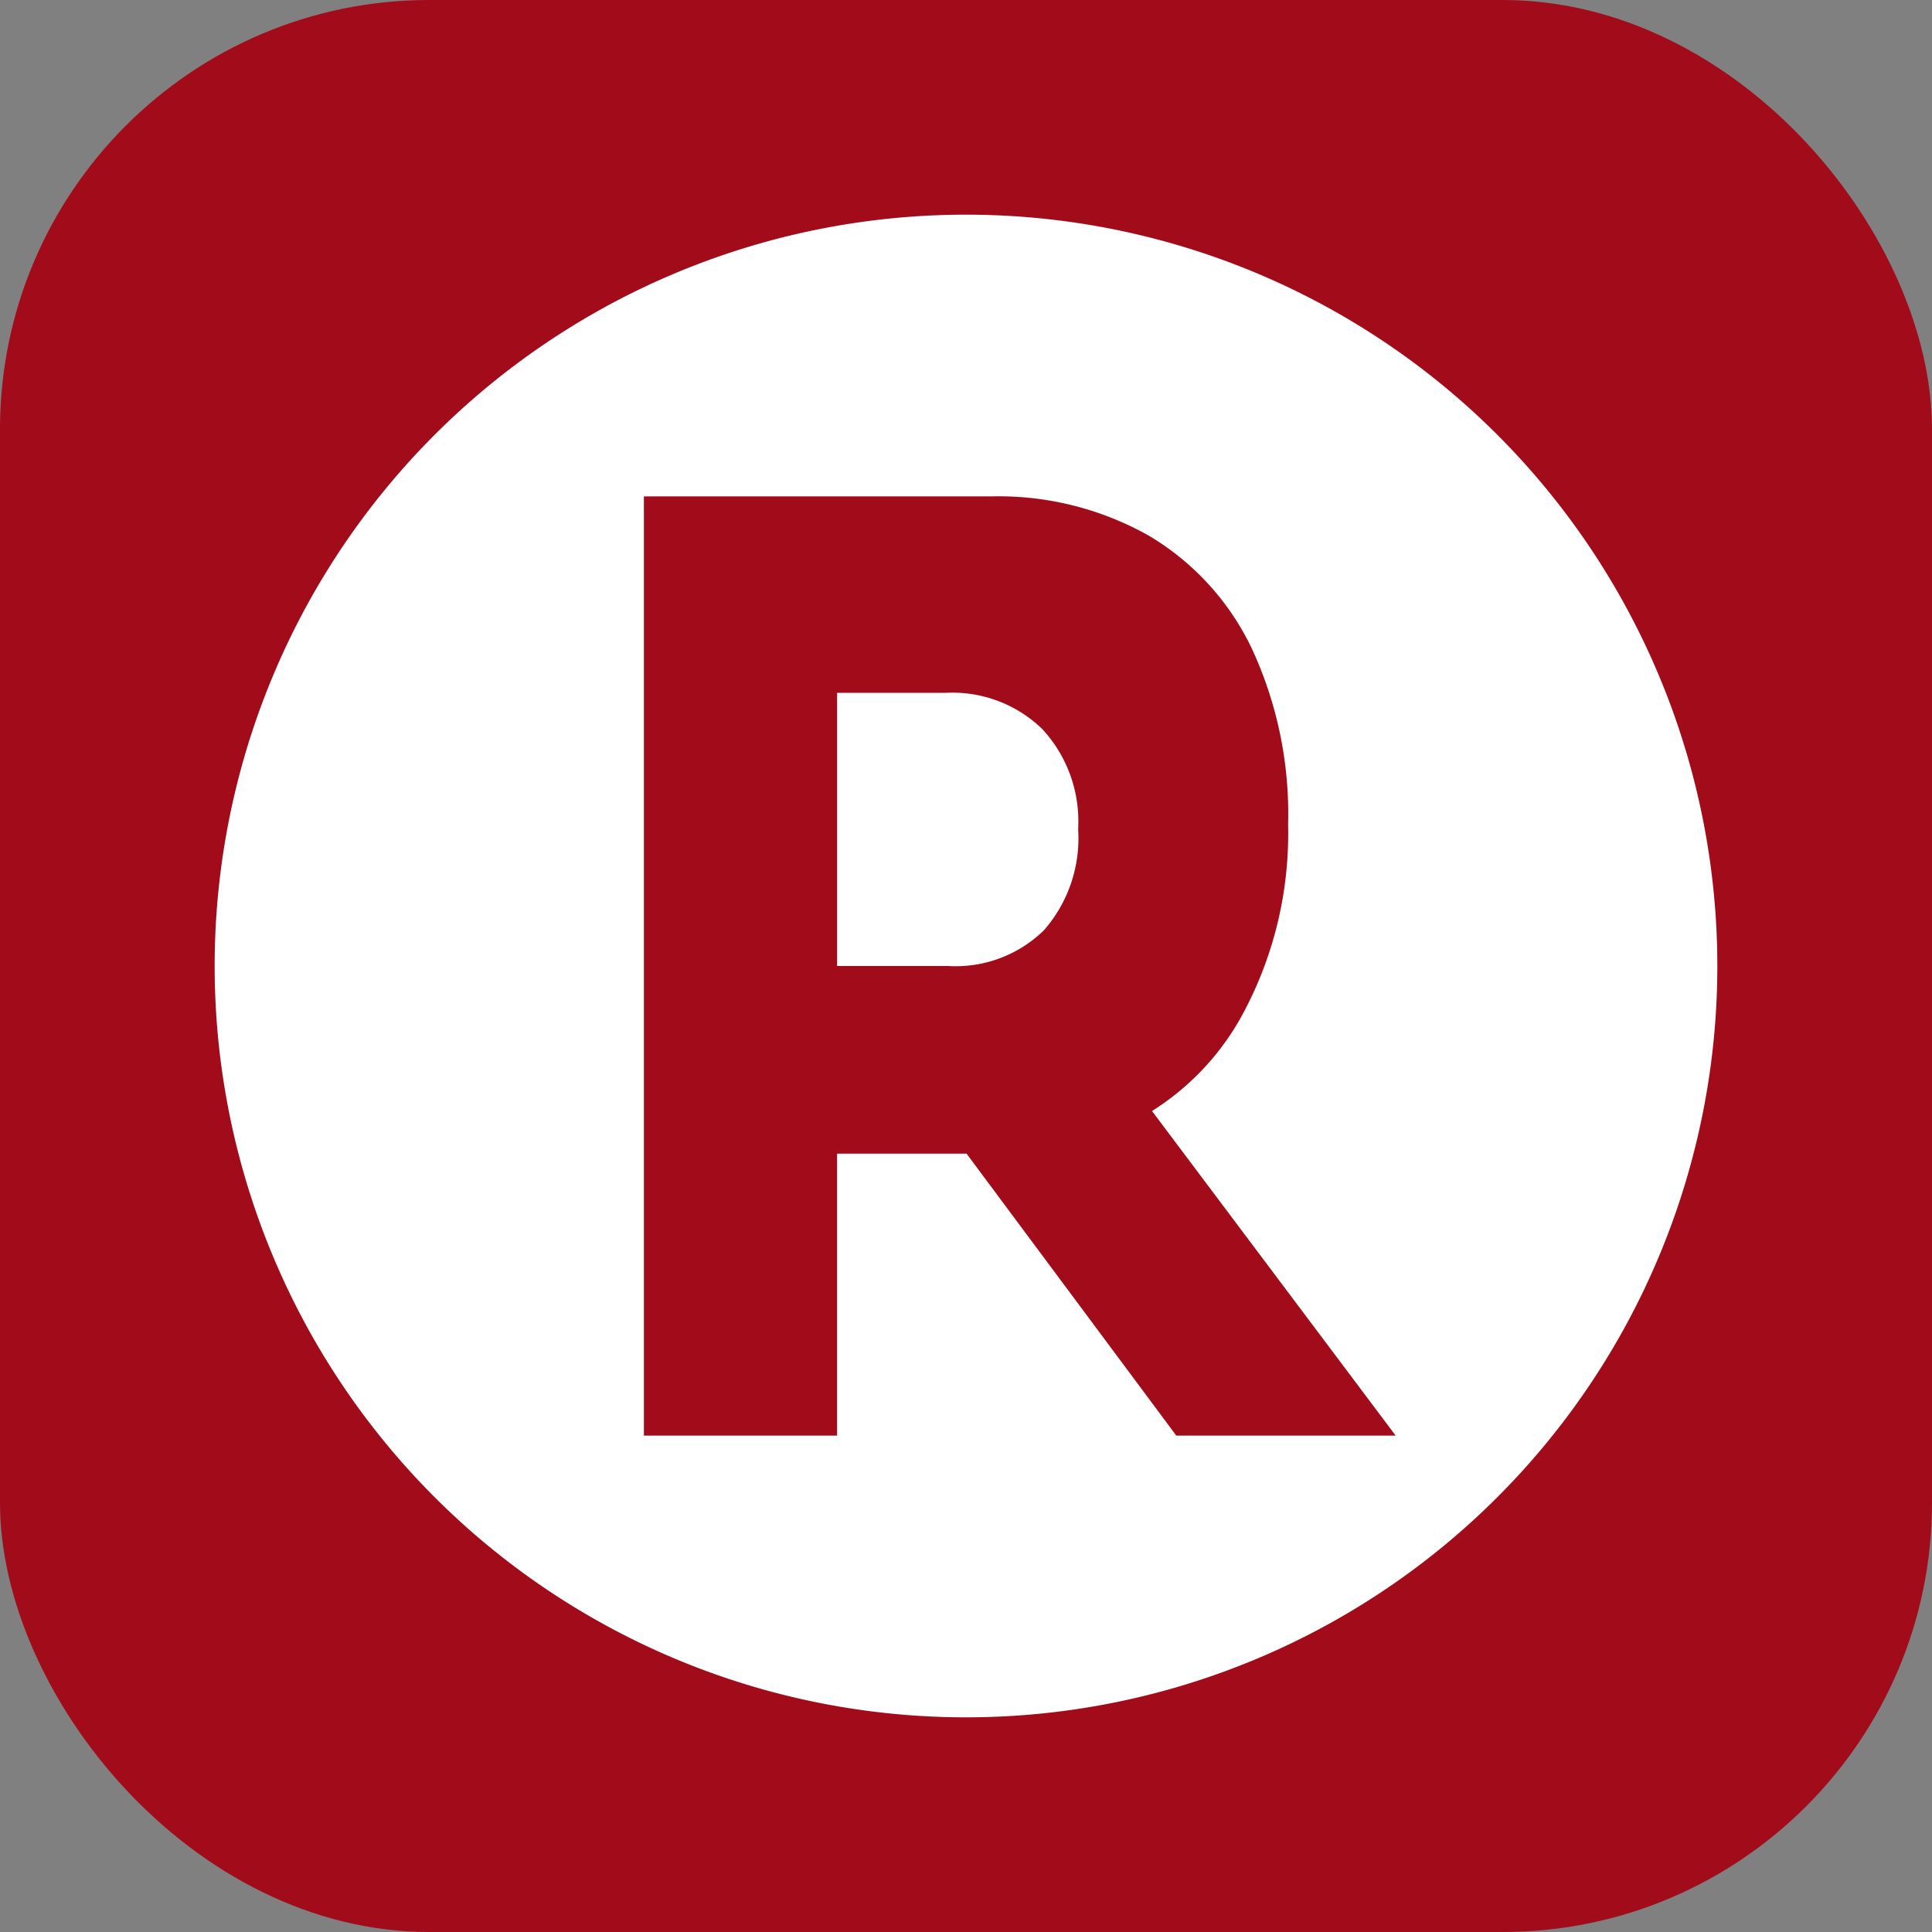 <svg xmlns="http://www.w3.org/2000/svg" width="18" height="18" viewBox="0 0 18 18"><rect x="0" y="0" width="18" height="18" fill="#808080" stroke="none"/><defs><style>.a{fill:#a20b1a;}.b{fill:#fff;}</style></defs><g transform="translate(-321 -810)"><g transform="translate(-47.974 412.537)"><rect class="a" width="18" height="18" rx="4" transform="translate(368.974 397.463)"/><path class="b" d="M377.974,399.463a7,7,0,1,0,7,7A7,7,0,0,0,377.974,399.463Zm1.959,11.375-1.954-2.627h-1.206v2.627h-1.8v-8.75H378.2a2.85,2.85,0,0,1,1.483.369,2.446,2.446,0,0,1,.957,1.055,3.657,3.657,0,0,1,.335,1.627v.013a3.543,3.543,0,0,1-.411,1.737,2.431,2.431,0,0,1-.857.925l2.27,3.024Z"/><path class="b" d="M377.785,403.918h-1.012v2.545h1.036a1.175,1.175,0,0,0,.892-.334,1.3,1.3,0,0,0,.318-.936v-.01a1.266,1.266,0,0,0-.332-.925A1.2,1.2,0,0,0,377.785,403.918Z"/></g></g></svg>